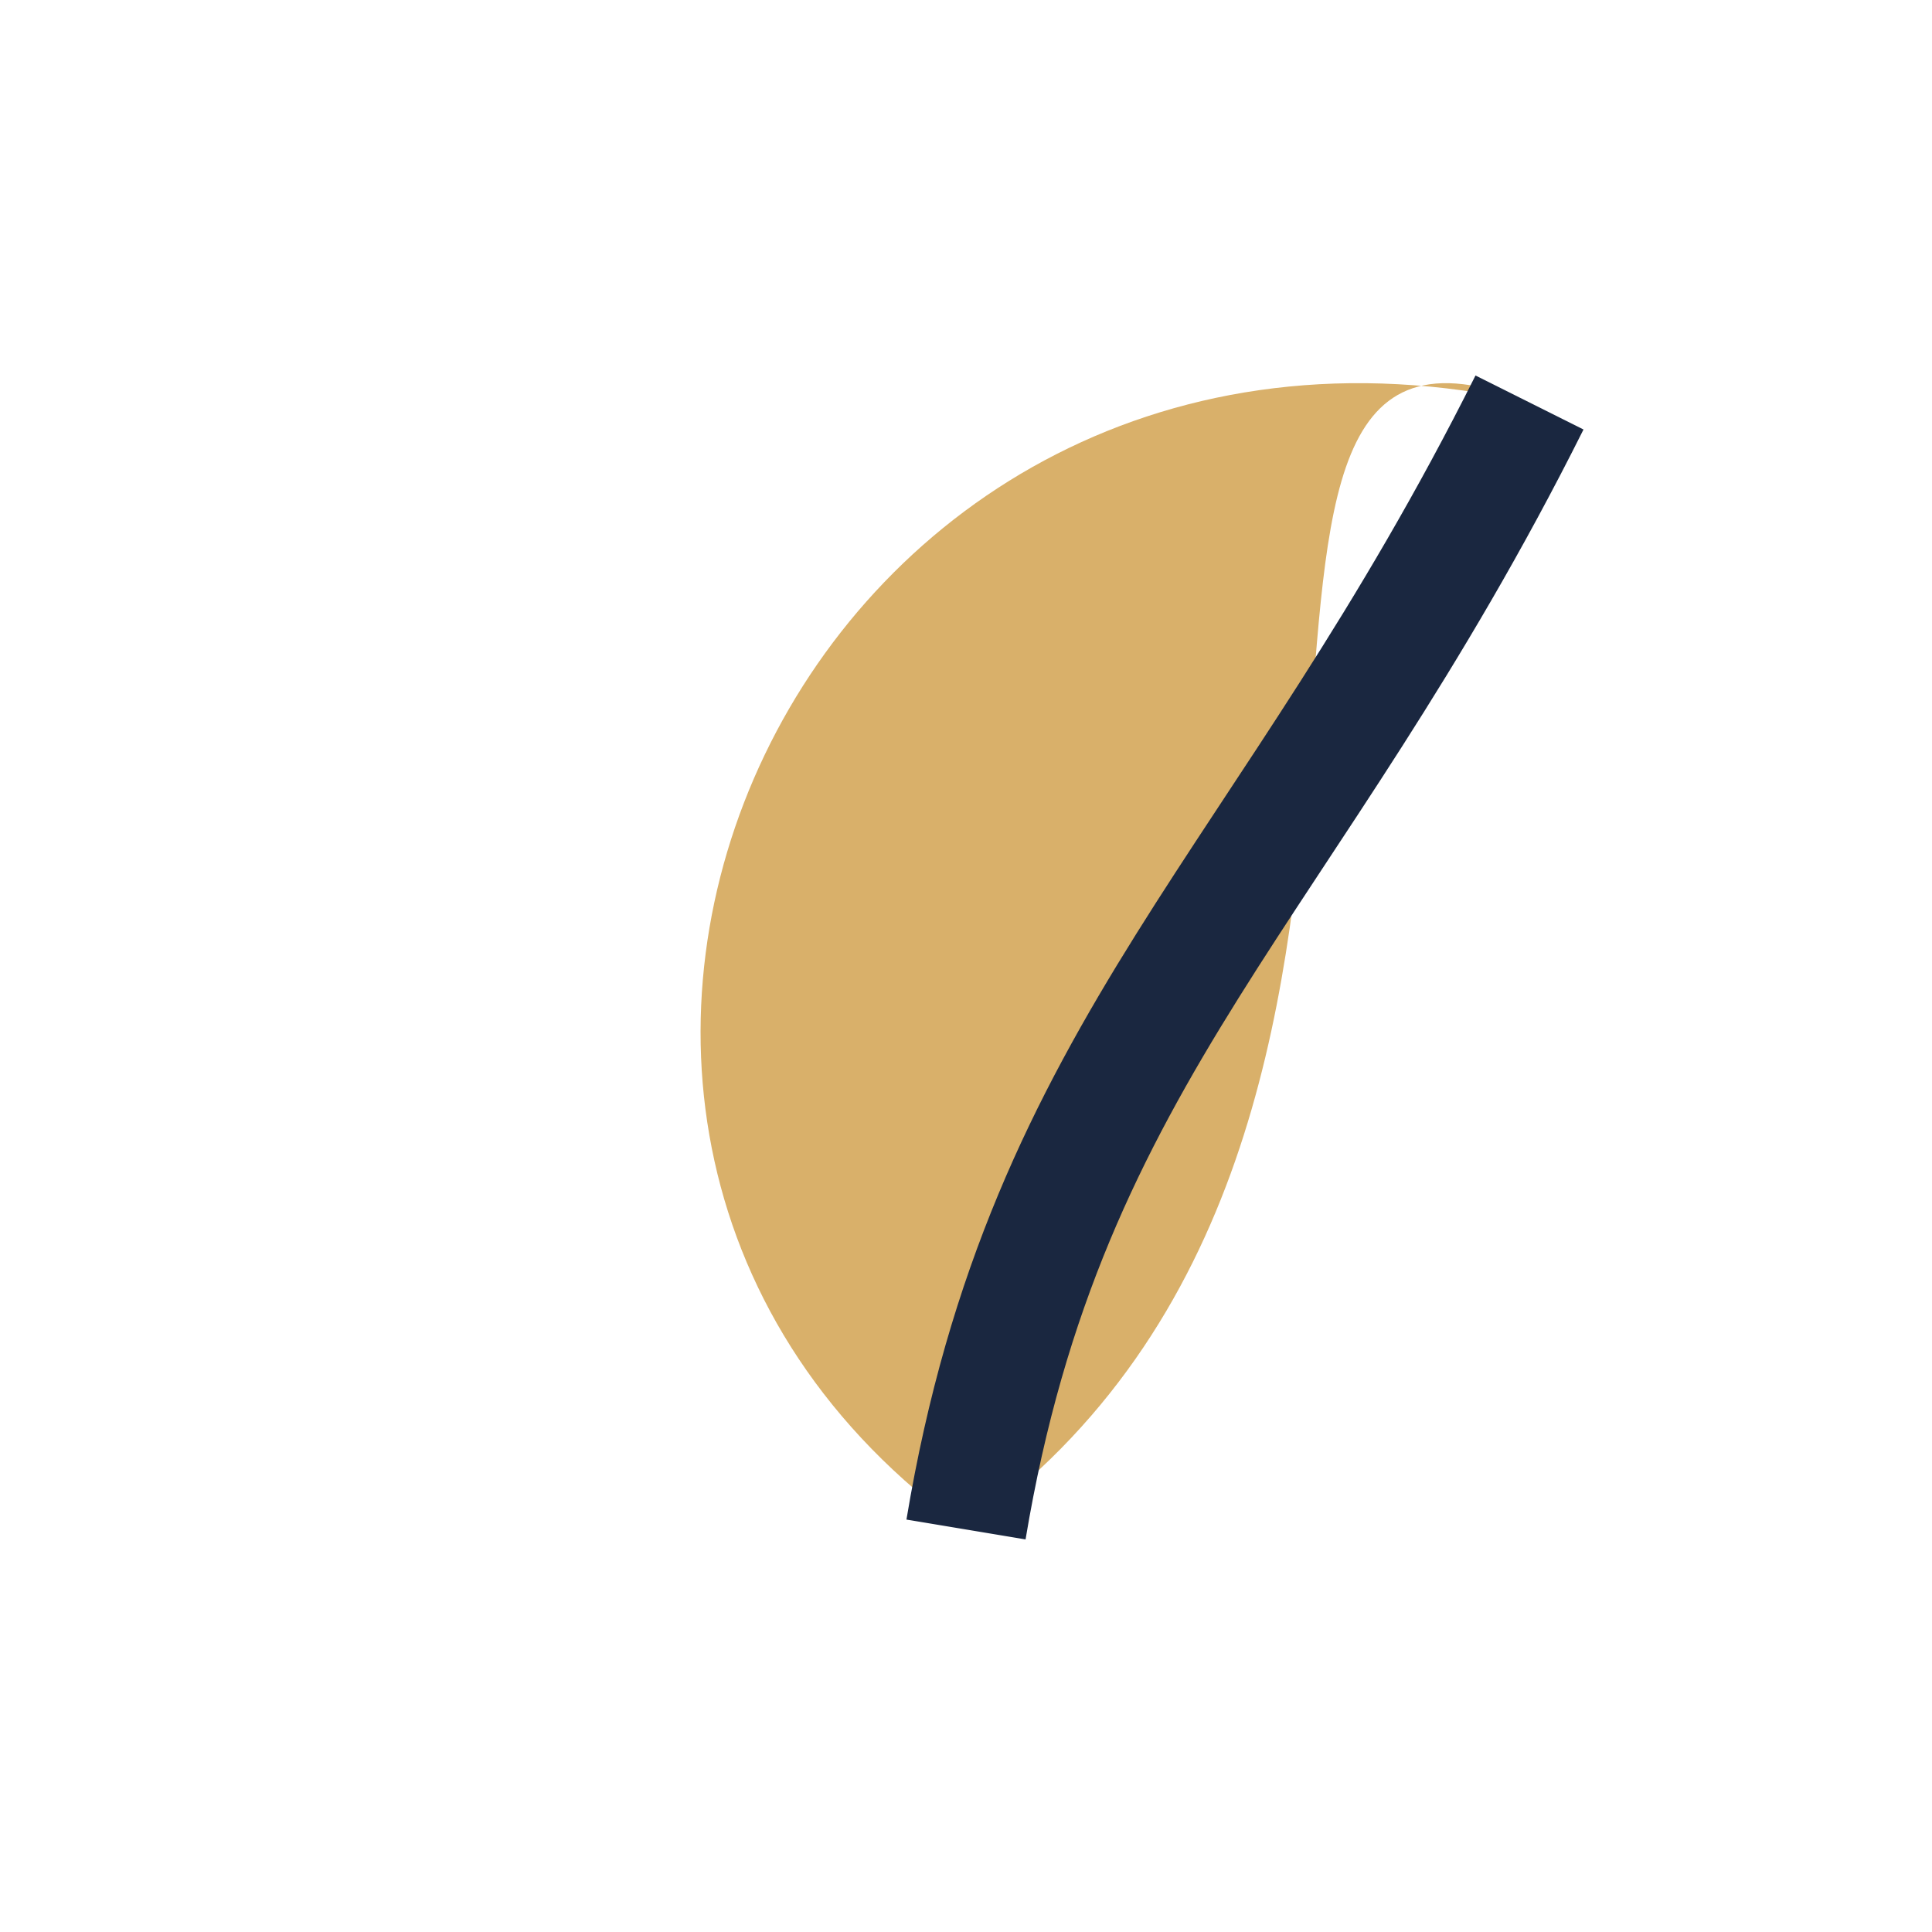 <?xml version="1.0" encoding="UTF-8"?>
<svg xmlns="http://www.w3.org/2000/svg" width="24" height="24" viewBox="0 0 24 24"><path d="M19 5C10 3 5 14 12 19c7-5 2-16 7-14z" fill="#D9B06A"/><path d="M12 19c1-6 4-8 7-14" stroke="#1A2740" stroke-width="1.5" fill="none"/></svg>